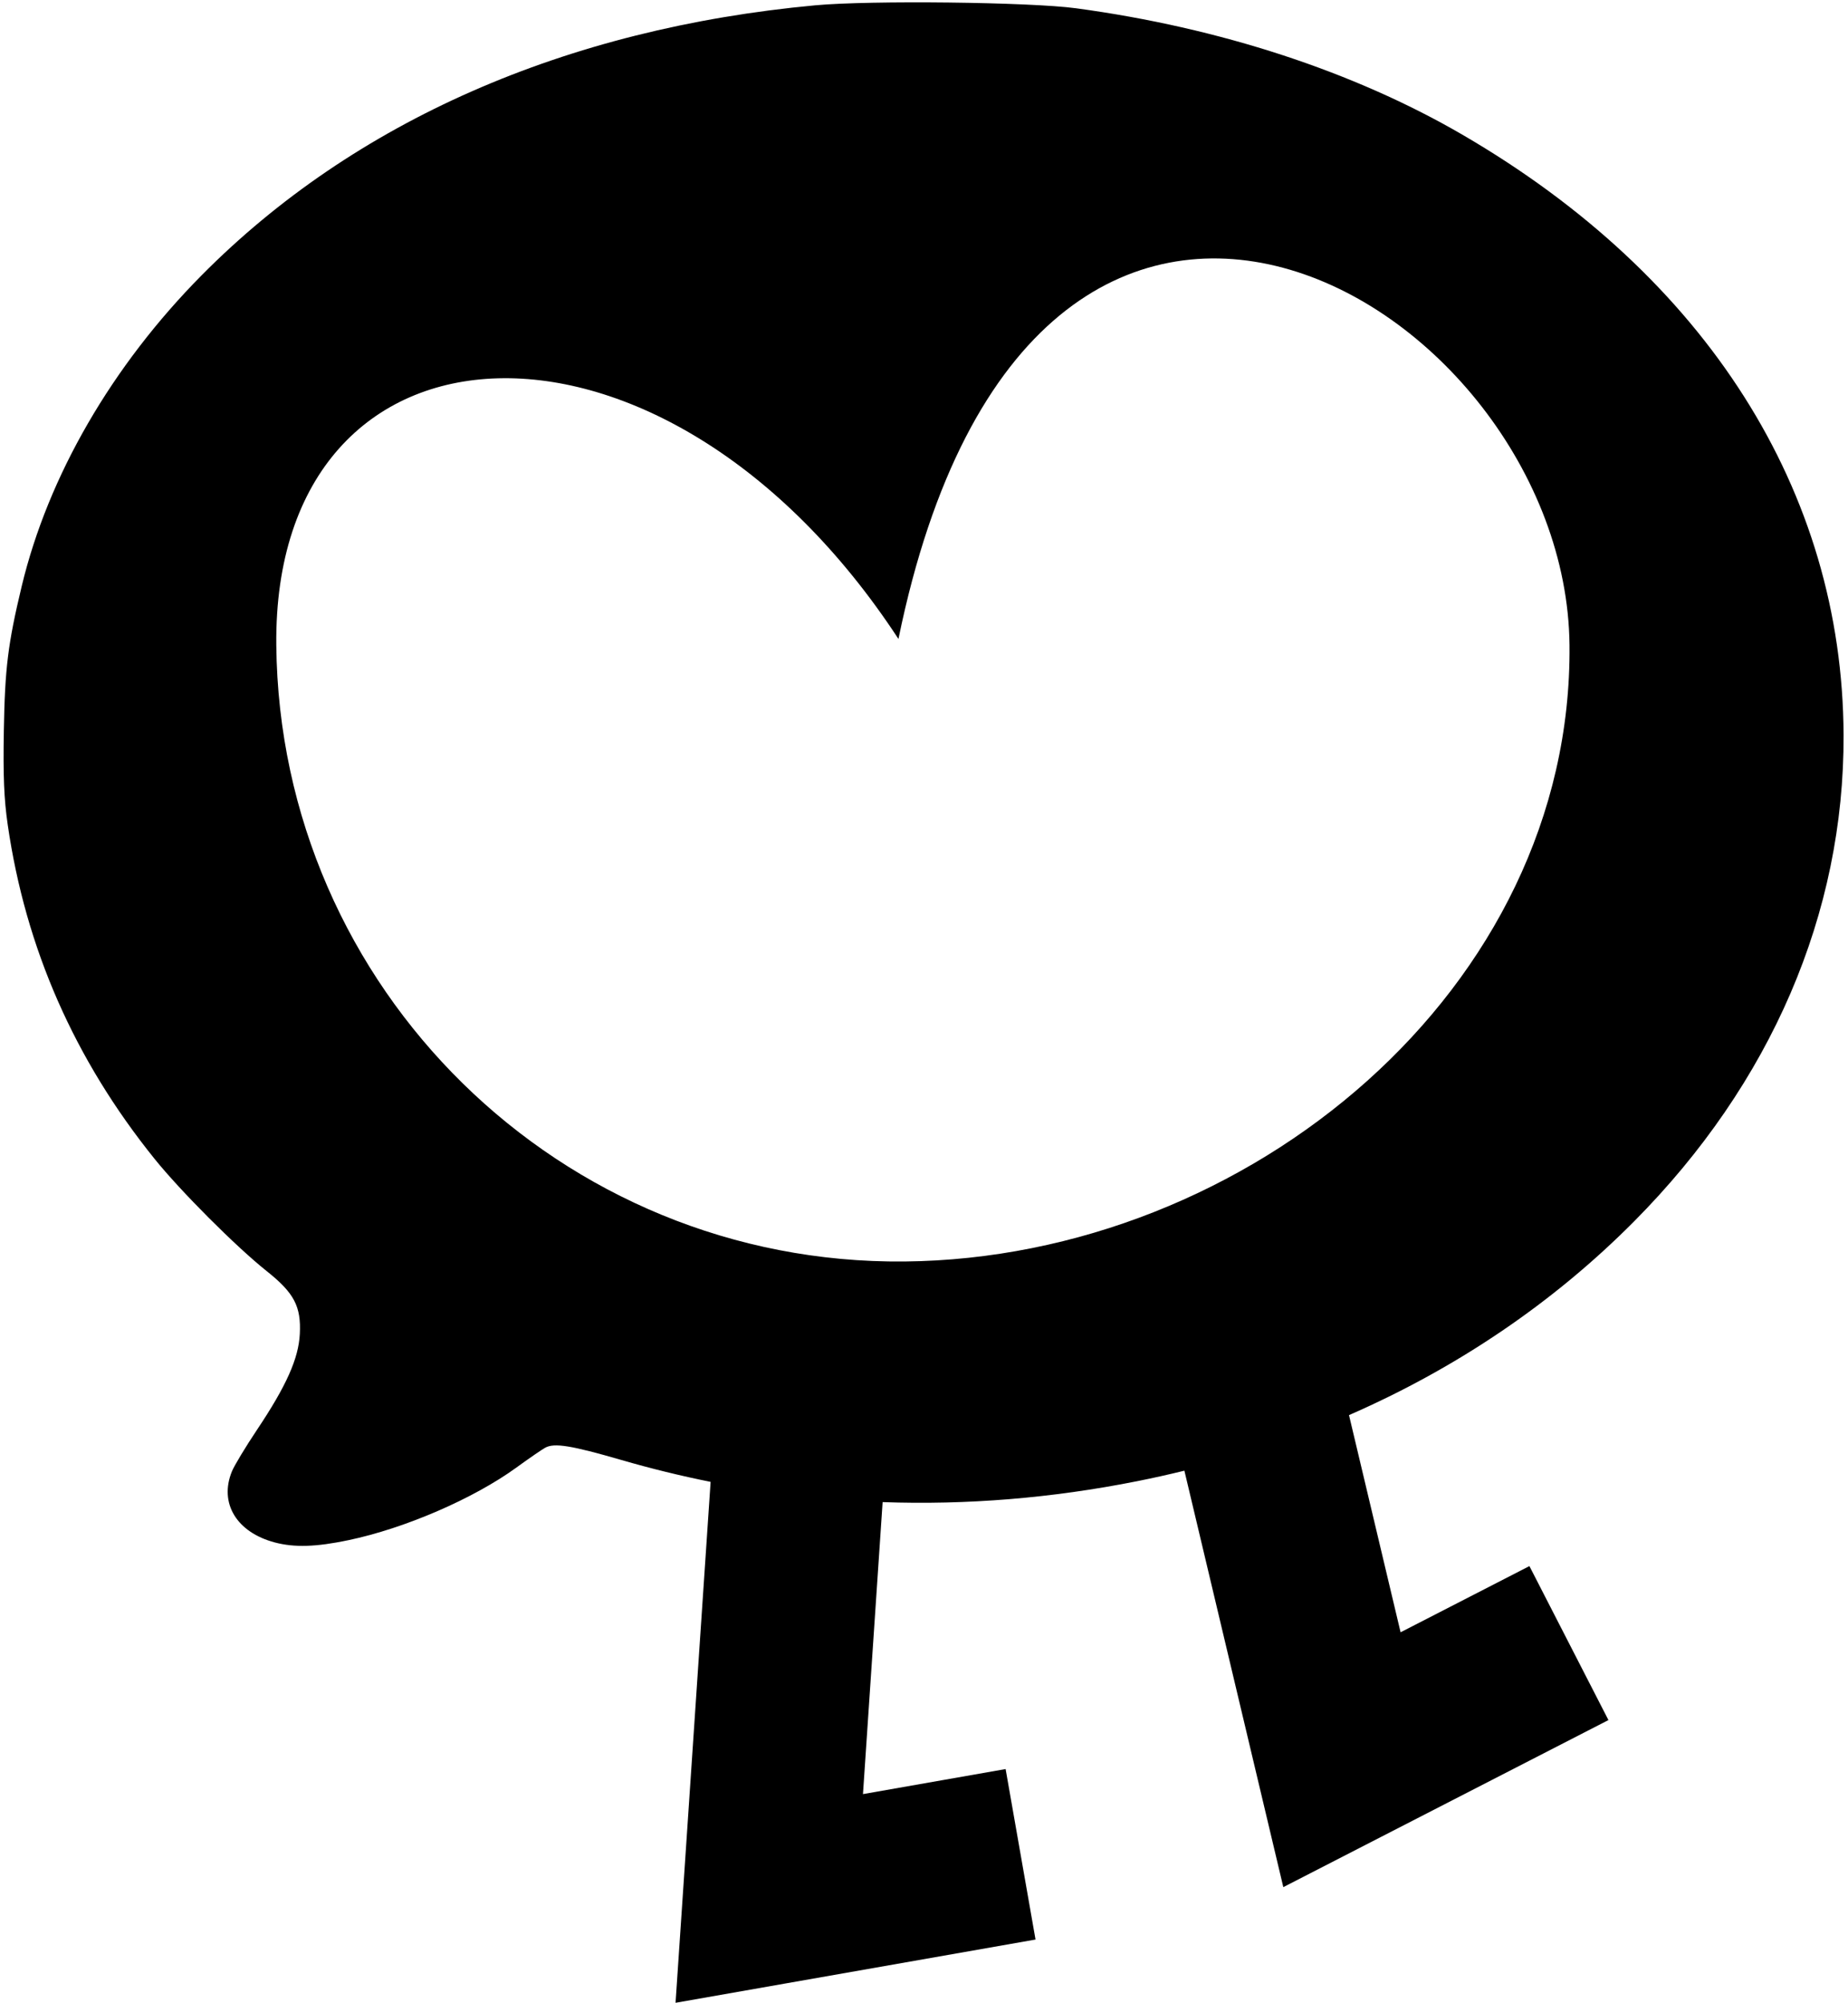 <svg width="348" height="377" viewBox="0 0 348 377" fill="none" xmlns="http://www.w3.org/2000/svg">
<path d="M153.527 0.999C163.867 0.041 193.932 0.383 202.647 1.559C229.682 5.207 254.92 13.46 275.364 25.337C321.313 52.033 346.981 92.42 347.167 138.317C347.304 171.897 333.518 203.889 307.718 229.861C292.529 245.152 274.371 257.44 254.033 266.319L263.747 307.187L288.007 294.73L302.888 323.709L260.145 345.657L241.663 355.148L236.859 334.934L223.035 276.774C220.102 277.496 217.138 278.155 214.145 278.751C198.084 281.945 182.077 283.255 166.208 282.688L162.508 337.642L189.37 332.926L192.187 348.97L195.003 365.011L147.678 373.321L127.215 376.915L128.611 356.184L133.816 278.879C128.184 277.748 122.577 276.376 116.999 274.759C107.565 272.025 104.402 271.514 102.682 272.446C102.057 272.785 99.611 274.467 97.248 276.183C89.198 282.029 76.258 287.622 65.632 289.849C59.508 291.133 55.458 291.259 51.755 290.283C44.547 288.381 41.221 282.869 43.679 276.894C44.128 275.804 46.248 272.292 48.391 269.089C53.928 260.812 56.221 255.684 56.458 251.05C56.723 245.85 55.395 243.33 50.222 239.216C44.48 234.65 34.036 224.203 29.122 218.111C14.037 199.413 4.817 178.451 1.453 155.208C0.753 150.372 0.575 146.054 0.723 137.47C0.926 125.728 1.496 121.134 4.085 110.335C9.057 89.6 21.087 68.833 38.017 51.761C66.682 22.857 106.506 5.356 153.527 0.999ZM295.557 121.396C294.922 56.691 194.444 -2.861 169.189 120.246C124.892 52.62 51.395 56.691 52.03 121.396C52.665 186.101 105.633 238.04 170.338 237.405C235.043 236.77 296.192 186.101 295.557 121.396Z" fill="black"/>
</svg>
